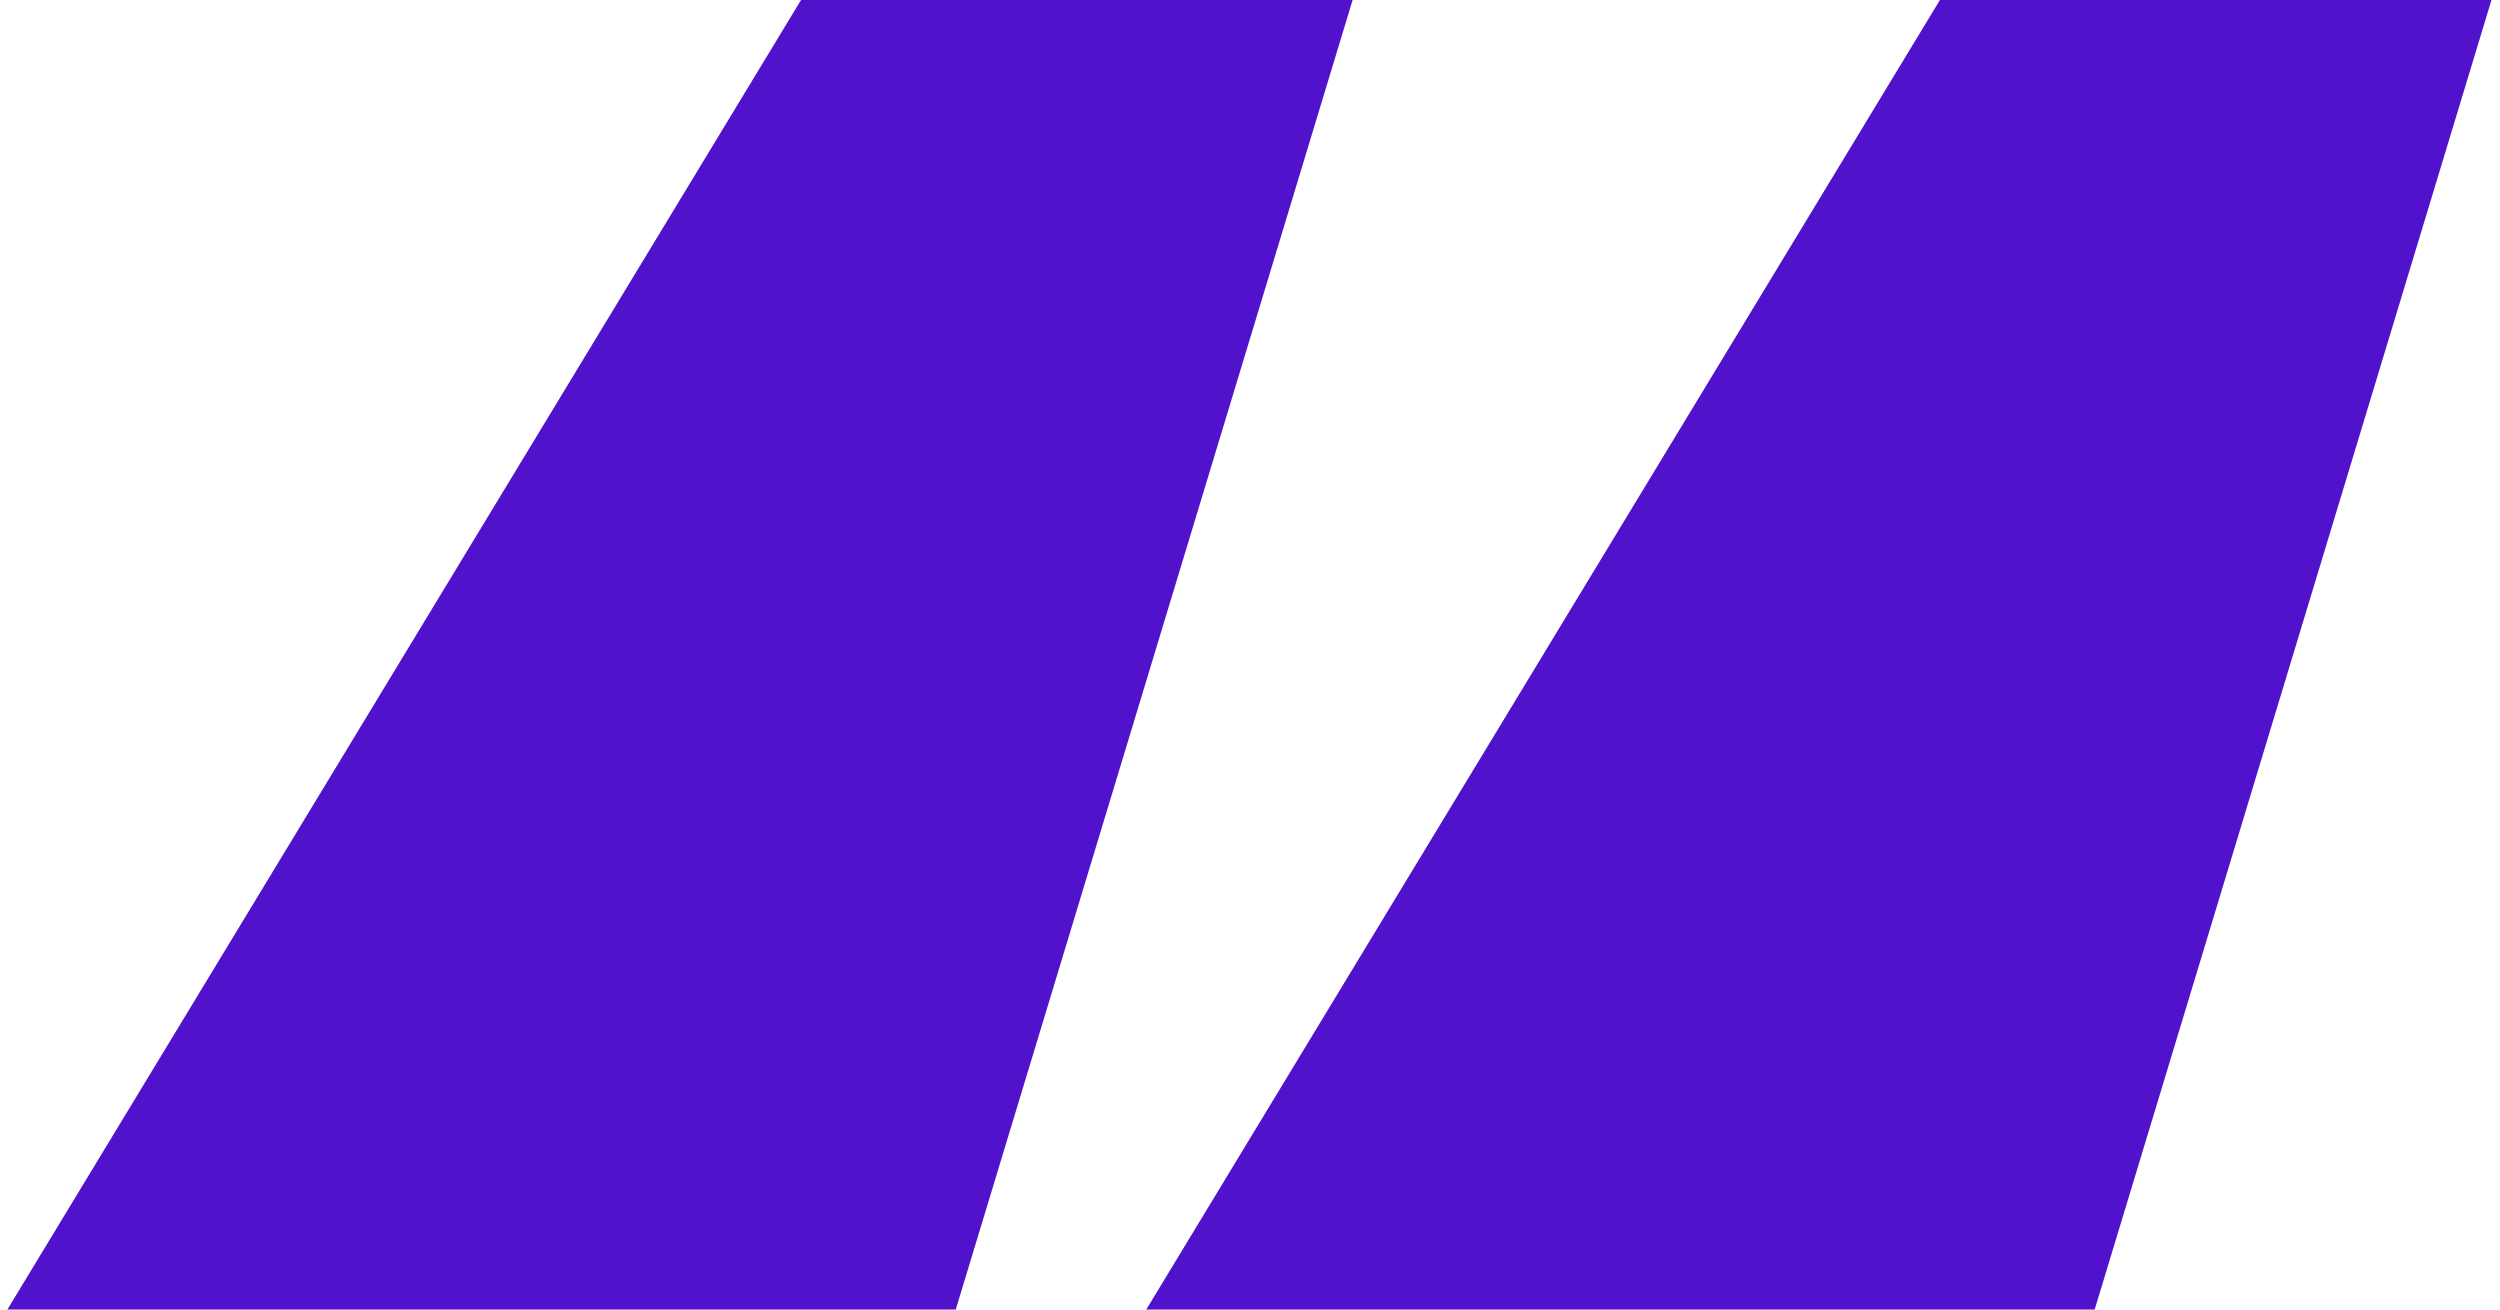 <?xml version="1.0" encoding="UTF-8"?> <svg xmlns="http://www.w3.org/2000/svg" width="63" height="33" viewBox="0 0 63 33" fill="none"><path d="M24.085 33H0.186L20.186 -9.53674e-07H34.086L24.085 33ZM52.786 33H28.886L48.886 -9.53674e-07H62.785L52.786 33Z" fill="#5112CC"></path></svg> 